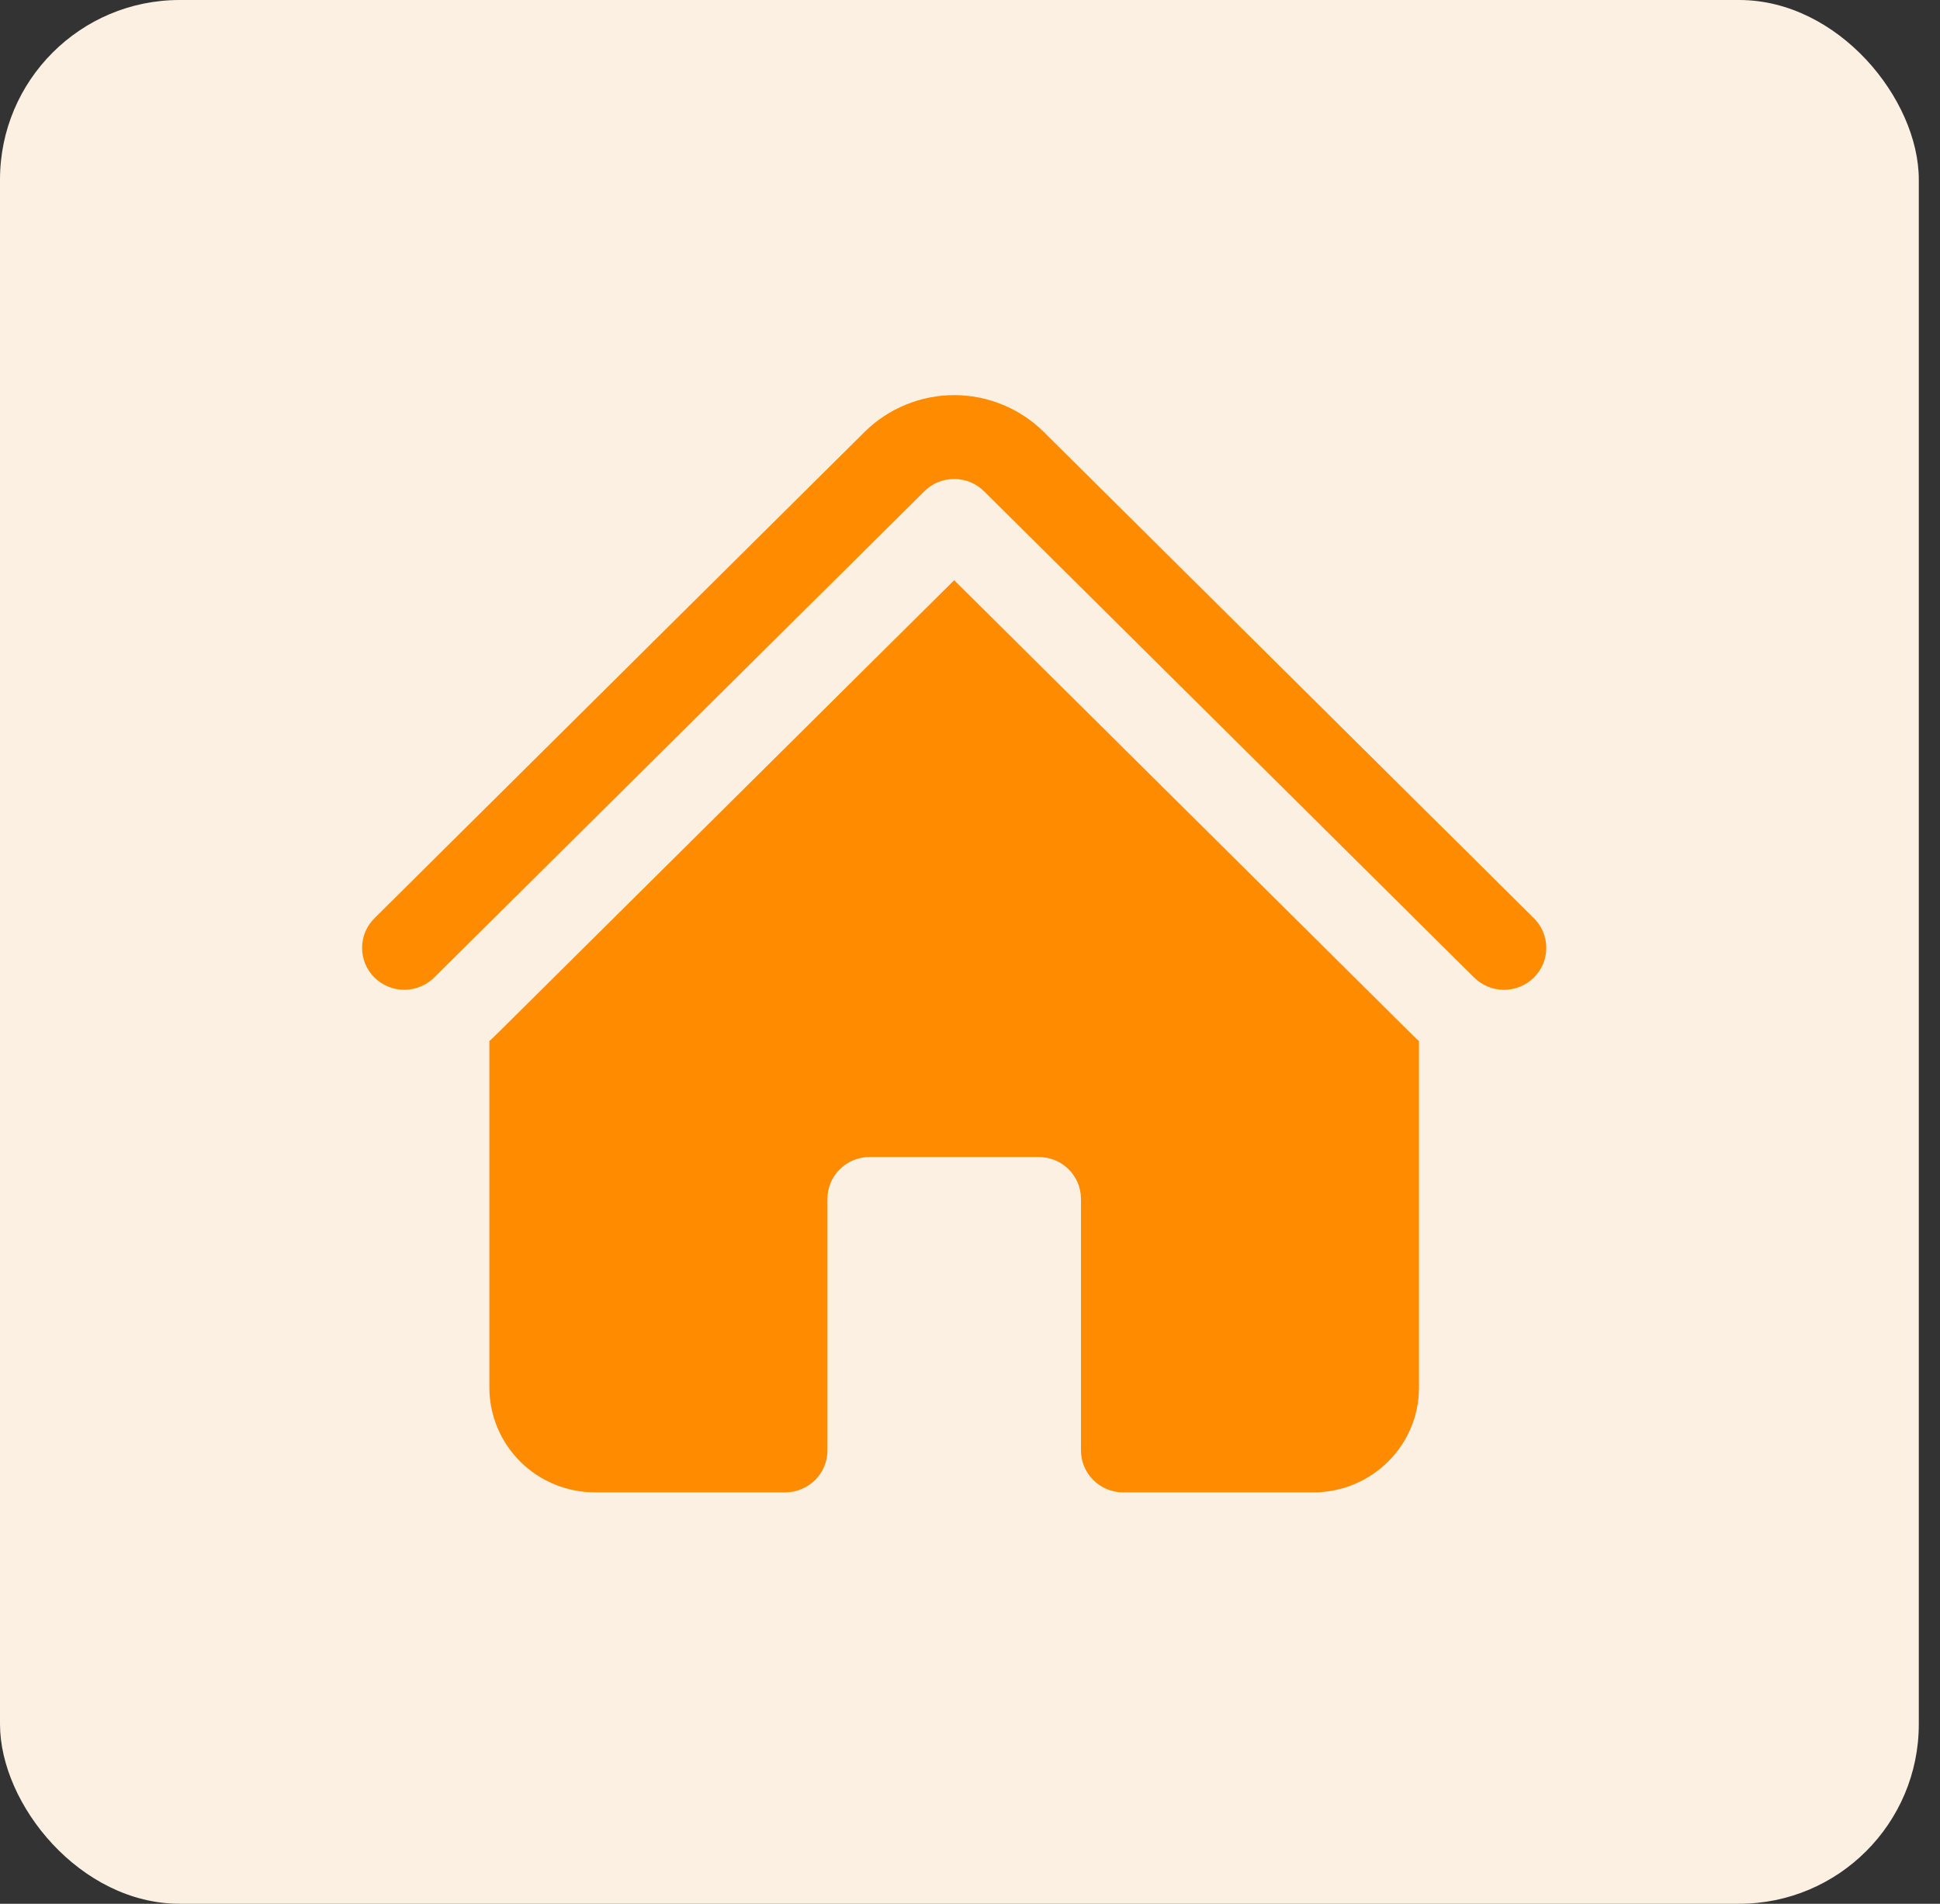 <svg width="54" height="53" viewBox="0 0 54 53" fill="none" xmlns="http://www.w3.org/2000/svg">
<rect x="0" y="0" width="54" height="53" fill="#333333" stroke="none"/>
<rect width="53.41" height="53" rx="5" fill="#FBF0E2"/>
<path d="M25.729 13.677C25.949 13.458 26.248 13.335 26.56 13.335C26.872 13.335 27.171 13.458 27.391 13.677L41.019 27.2C41.128 27.312 41.258 27.401 41.401 27.462C41.545 27.523 41.699 27.555 41.855 27.556C42.012 27.557 42.166 27.528 42.311 27.469C42.456 27.41 42.587 27.324 42.697 27.214C42.807 27.104 42.895 26.974 42.954 26.831C43.013 26.687 43.043 26.533 43.041 26.378C43.04 26.223 43.007 26.07 42.946 25.928C42.884 25.785 42.794 25.657 42.682 25.549L29.055 12.026C28.727 11.7 28.338 11.443 27.91 11.267C27.482 11.091 27.023 11 26.56 11C26.097 11 25.638 11.091 25.21 11.267C24.782 11.443 24.393 11.7 24.065 12.026L10.437 25.549C10.325 25.657 10.235 25.786 10.173 25.928C10.112 26.07 10.079 26.224 10.078 26.379C10.077 26.534 10.107 26.687 10.166 26.831C10.225 26.974 10.312 27.104 10.423 27.214C10.534 27.323 10.665 27.41 10.809 27.469C10.954 27.527 11.109 27.557 11.265 27.555C11.421 27.554 11.576 27.522 11.719 27.46C11.863 27.399 11.992 27.31 12.101 27.199L25.729 13.677Z" fill="#FF8C00"/>
<path d="M26.56 16.153L39.355 28.85C39.403 28.895 39.45 28.94 39.498 28.984V38.629C39.498 40.24 38.181 41.547 36.558 41.547H31.265C30.953 41.547 30.654 41.424 30.433 41.205C30.213 40.986 30.089 40.689 30.089 40.38V33.377C30.089 33.067 29.965 32.77 29.744 32.552C29.524 32.333 29.224 32.21 28.913 32.21H24.208C23.896 32.21 23.597 32.333 23.376 32.552C23.155 32.77 23.032 33.067 23.032 33.377V40.38C23.032 40.689 22.908 40.986 22.687 41.205C22.466 41.424 22.167 41.547 21.855 41.547H16.562C15.783 41.547 15.035 41.24 14.483 40.692C13.932 40.145 13.622 39.403 13.622 38.629V28.984L13.765 28.85L26.56 16.153Z" fill="#FF8C00"/>
</svg>
